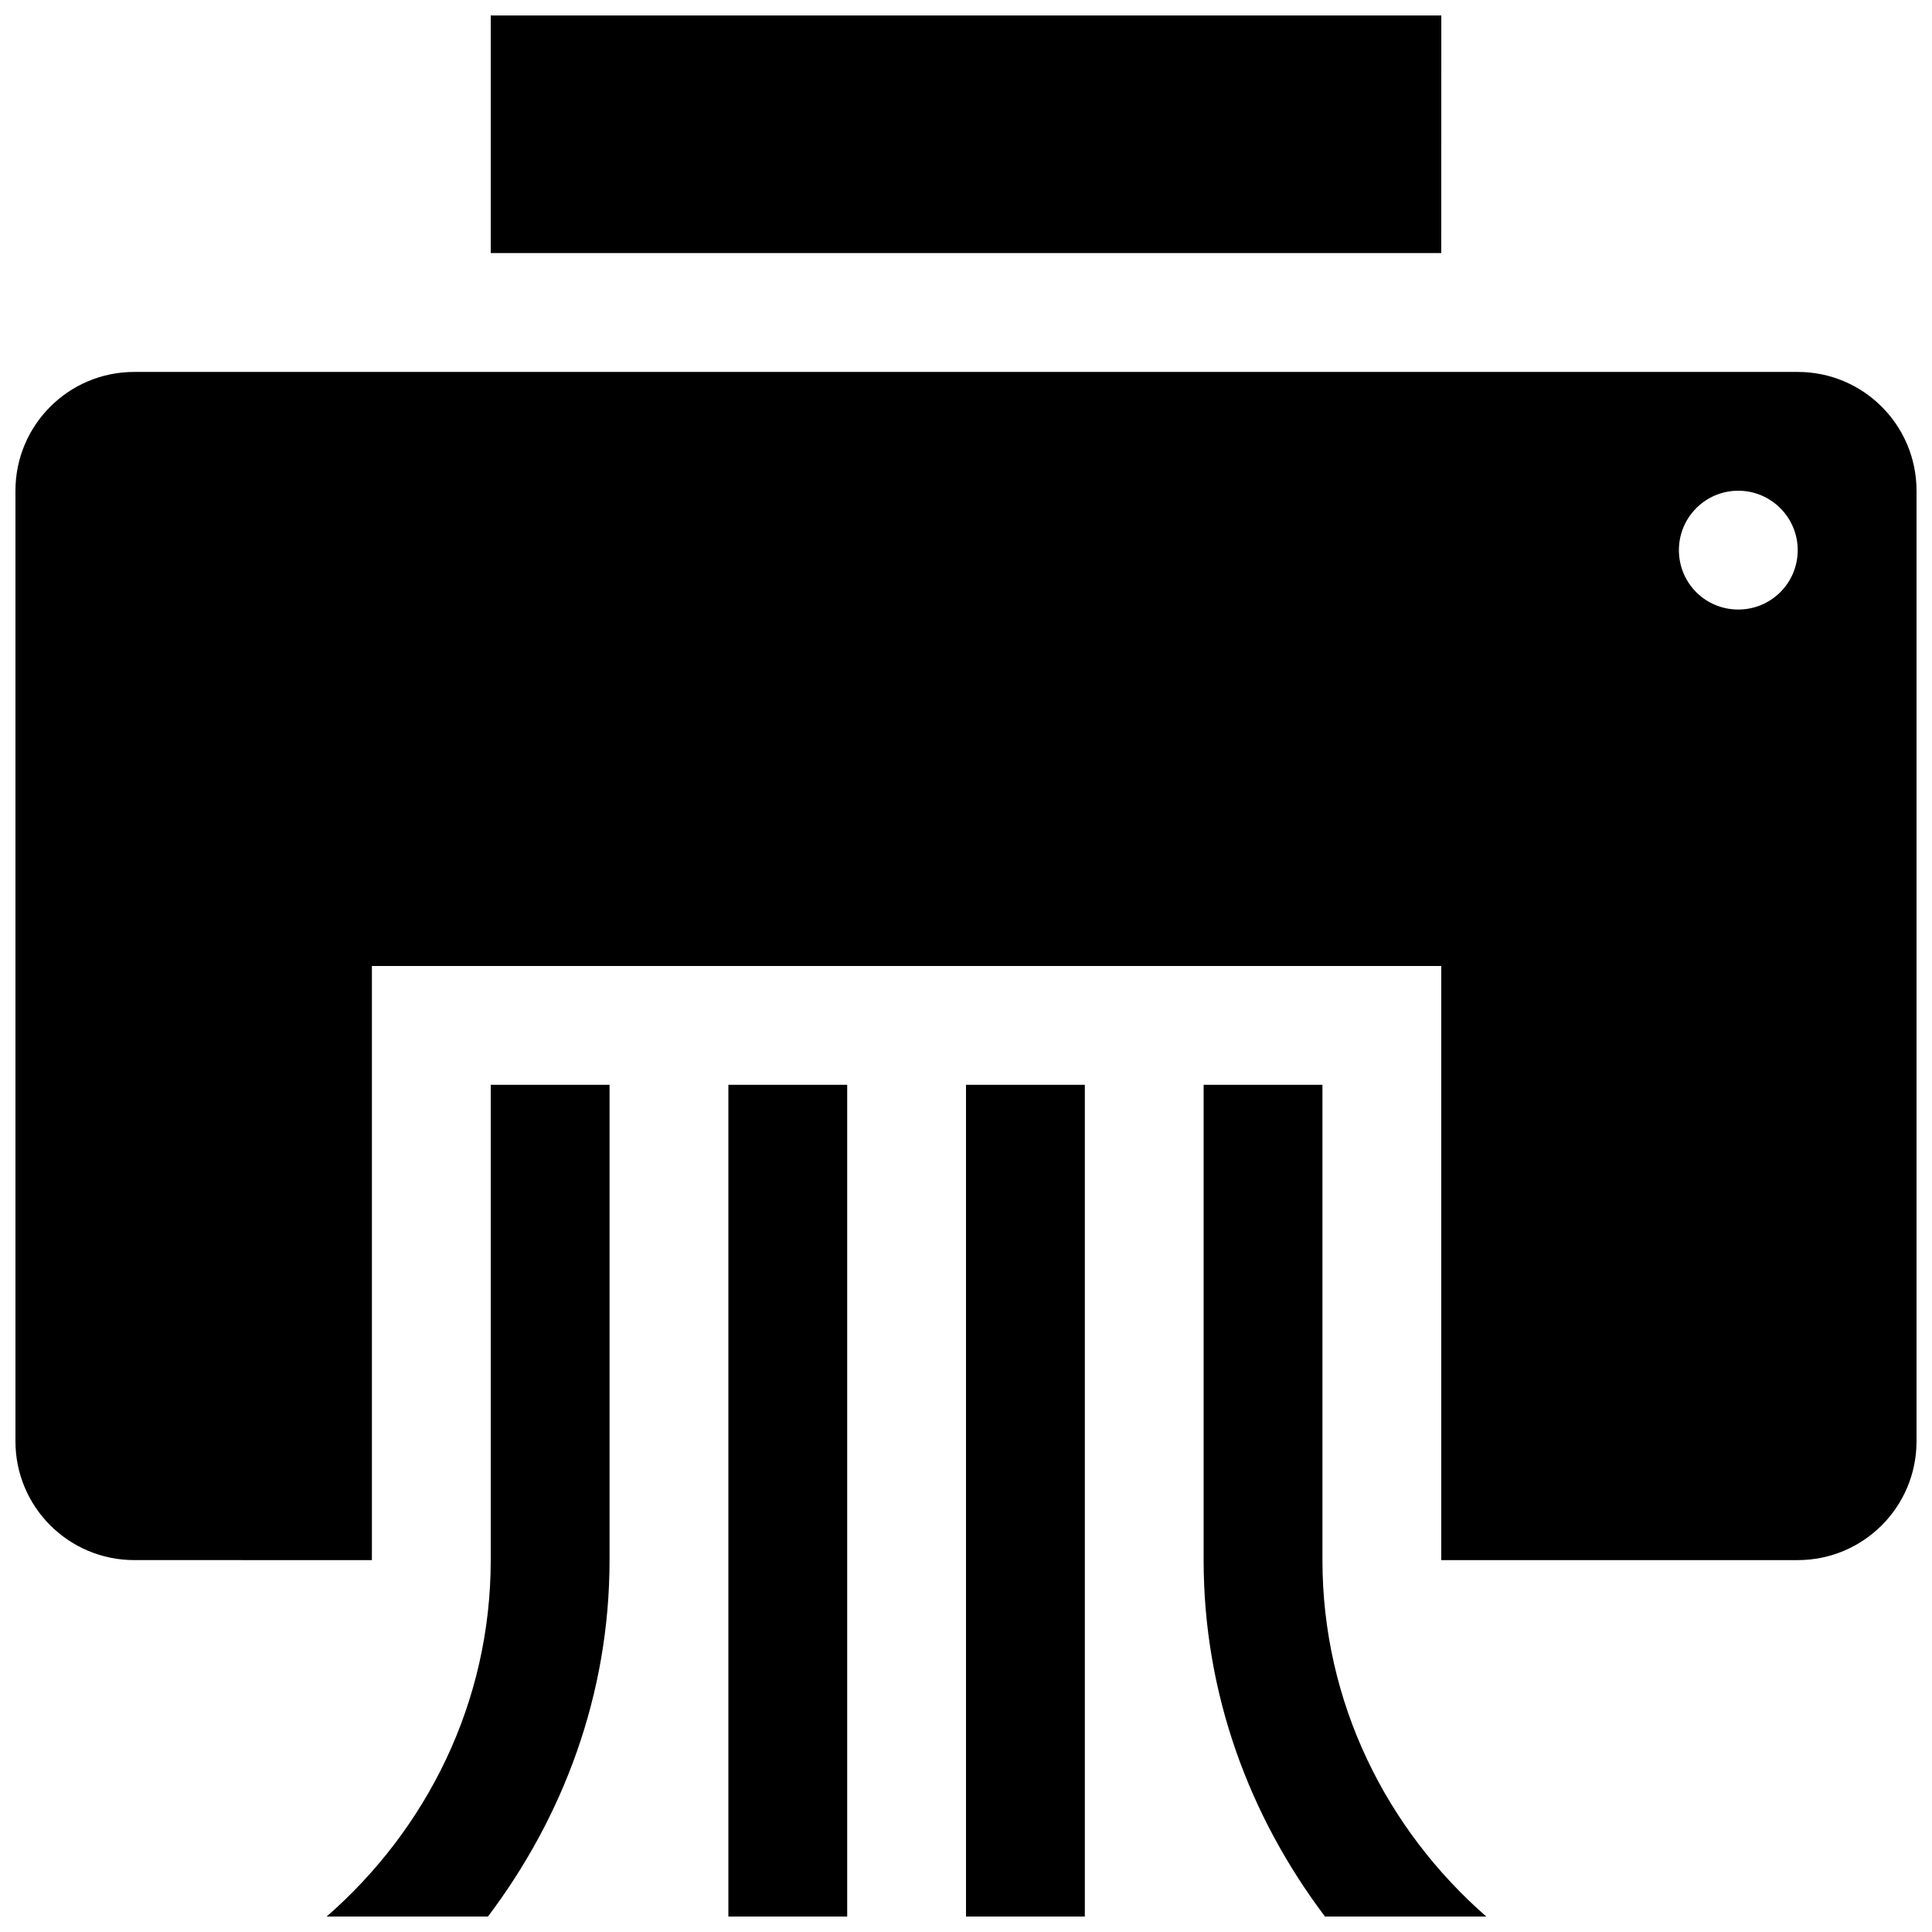 <?xml version="1.0" encoding="UTF-8"?>
<!-- Uploaded to: ICON Repo, www.iconrepo.com, Generator: ICON Repo Mixer Tools -->
<svg width="800px" height="800px" version="1.1" viewBox="144 144 512 512" xmlns="http://www.w3.org/2000/svg">
 <defs>
  <clipPath id="a">
   <path d="m148.09 148.09h503.81v503.81h-503.81z"/>
  </clipPath>
 </defs>
 <g clip-path="url(#a)">
  <path d="m525.95 211.07h-251.9v-62.977h251.91zm125.95 62.977v251.91c0 17.398-14.09 31.488-31.488 31.488h-94.465v-157.44h-283.39v157.44l-62.977-0.004c-17.398 0-31.488-14.09-31.488-31.488v-251.9c0-17.398 14.09-31.488 31.488-31.488h440.83c17.398 0 31.488 14.09 31.488 31.488zm-31.488 15.742c0-8.676-7.07-15.742-15.742-15.742-8.738 0-15.742 7.07-15.742 15.742 0 8.738 7.008 15.742 15.742 15.742 8.676 0.004 15.742-7.004 15.742-15.742zm-220.41 362.11h31.488v-220.41h-31.488zm-62.977 0h31.488v-220.41h-31.488zm-62.977-94.465c0 37.816-17.035 71.398-43.484 94.465h42.746c19.93-26.387 32.227-58.852 32.227-94.465v-125.95l-31.488 0.004zm220.41-125.95h-31.488v125.95c0 35.613 12.234 68.078 32.164 94.465h42.746c-26.387-23.066-43.422-56.648-43.422-94.469z"/>
 </g>
</svg>